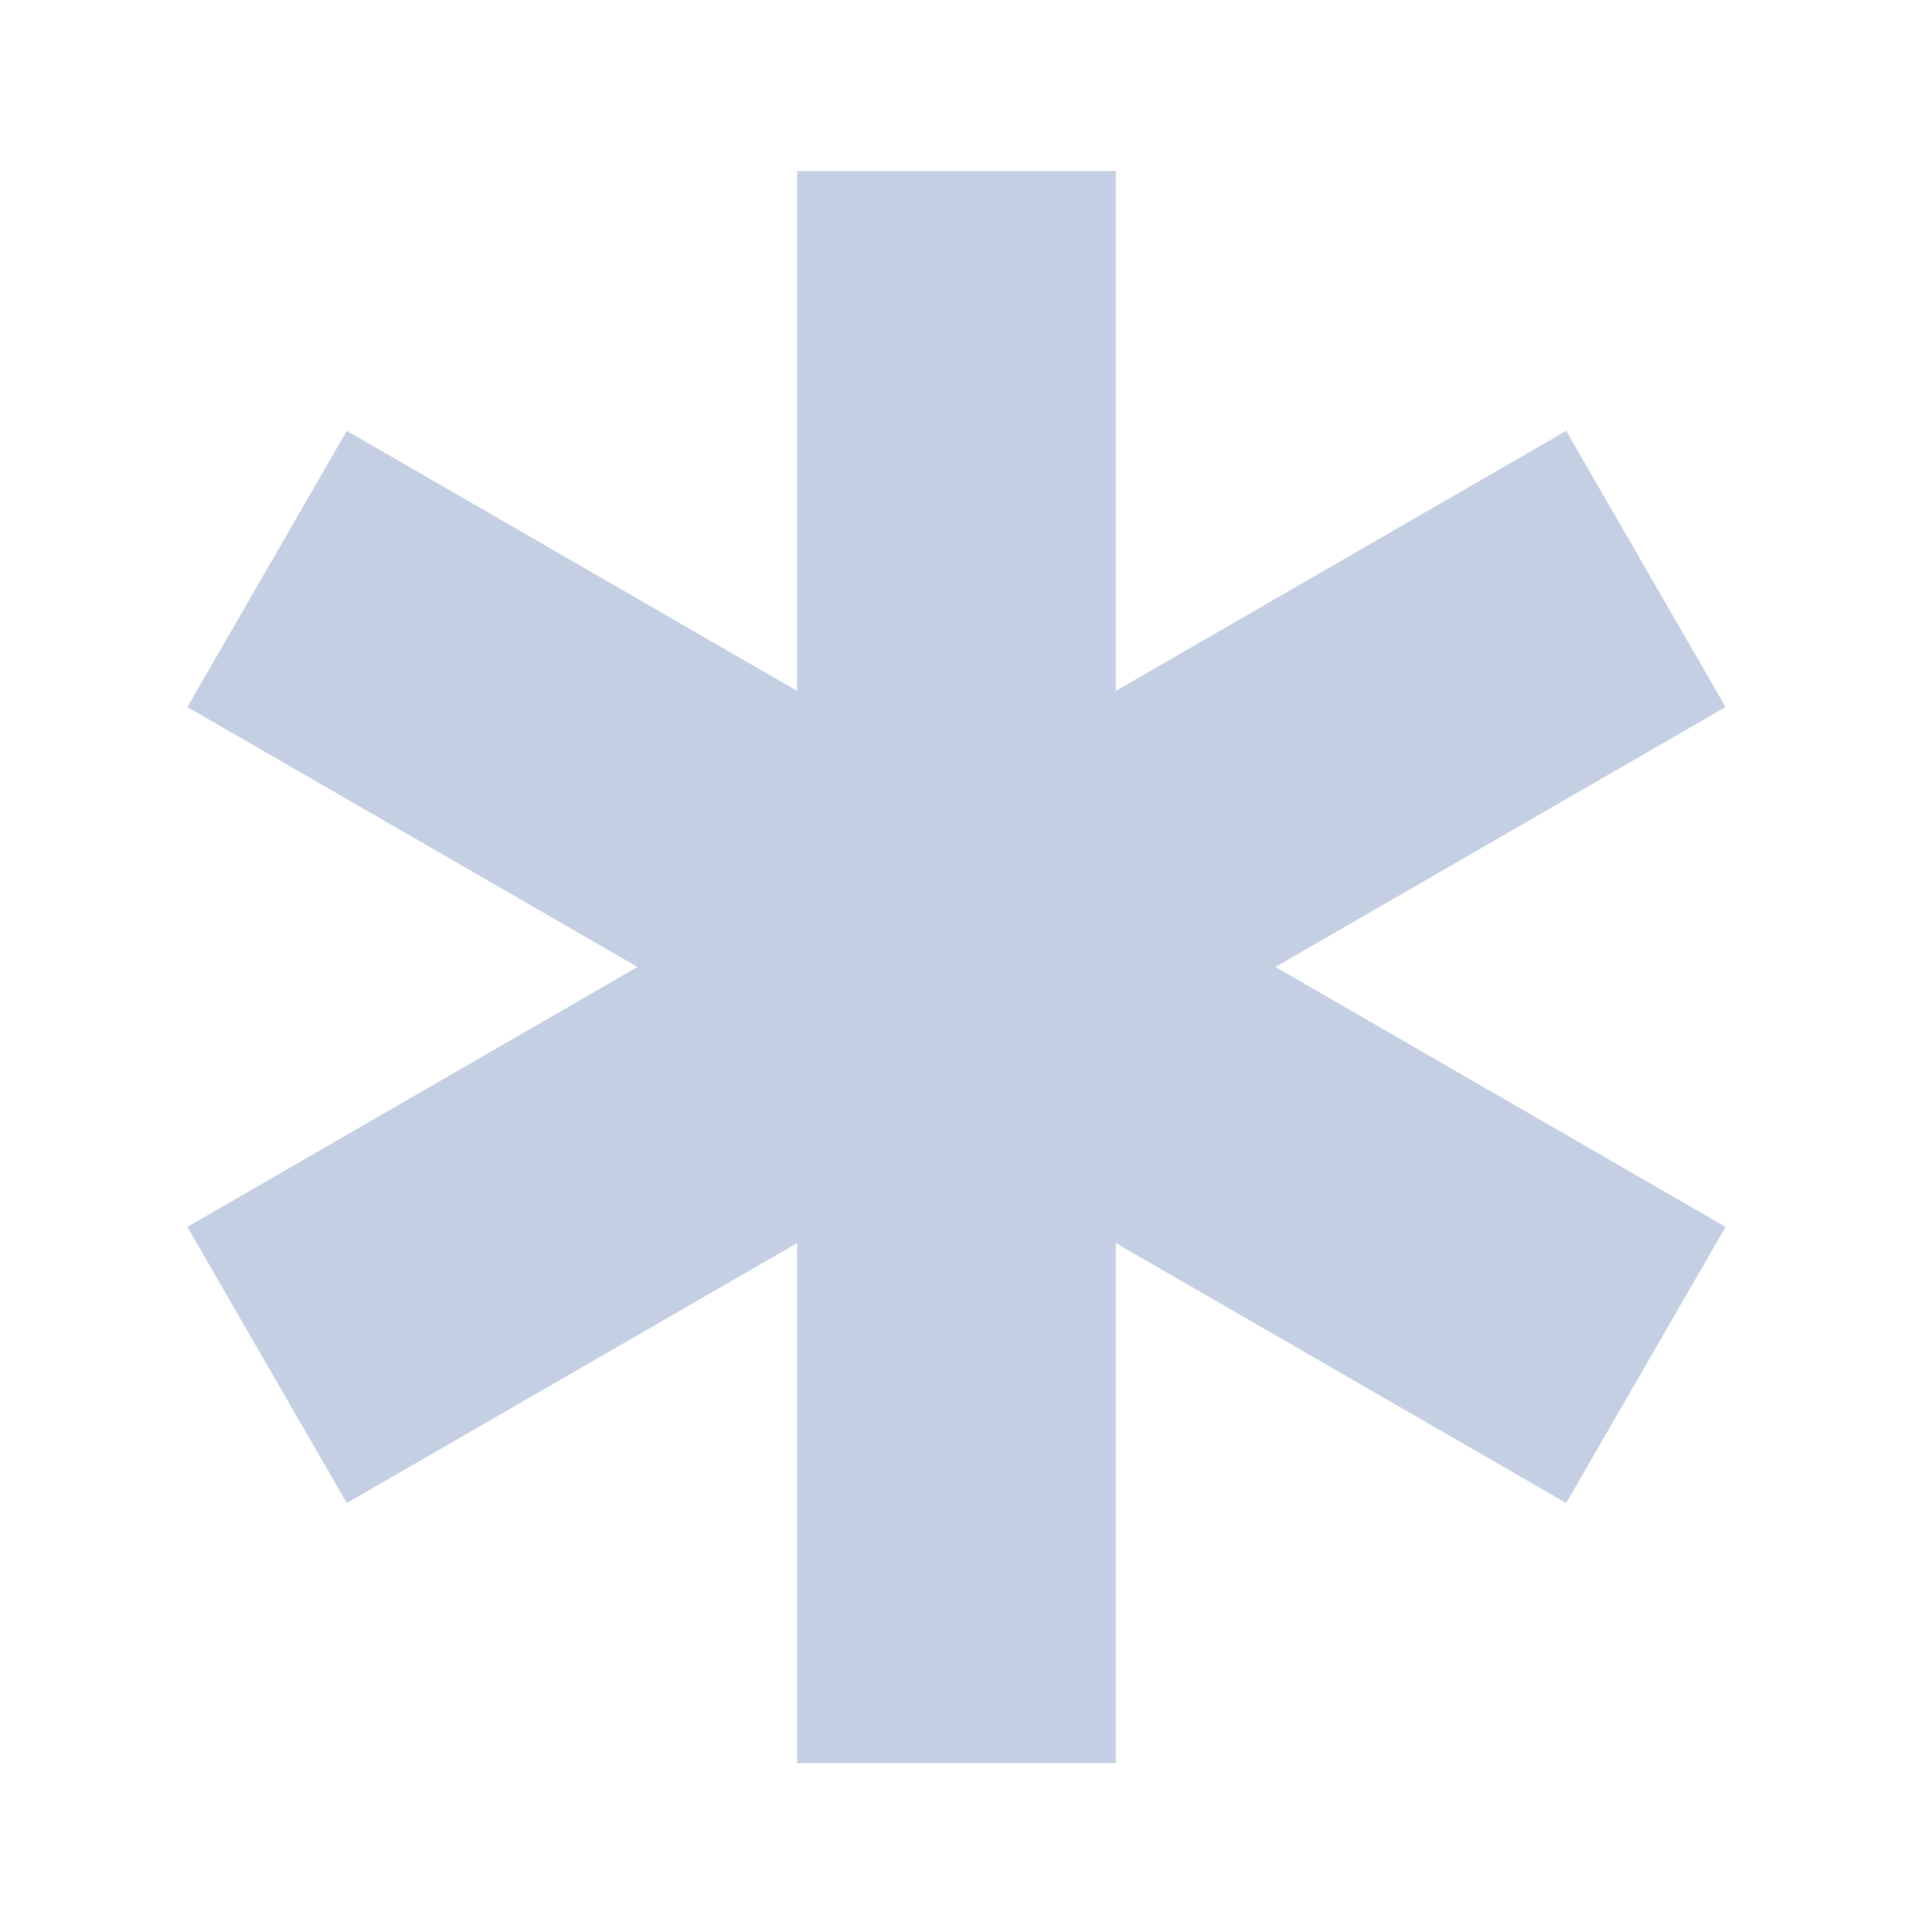 <svg width="100" height="101" viewBox="0 0 100 101" fill="none" xmlns="http://www.w3.org/2000/svg">
<path d="M81.87 22.525L58.332 36.117V8.938H41.666V36.117L18.128 22.525L9.795 36.962L33.328 50.55L9.795 64.138L18.128 78.575L41.666 64.987V92.167H58.332V64.987L81.87 78.575L90.203 64.138L66.67 50.55L90.203 36.962L81.87 22.525Z" fill="#C5CFE3"/>
</svg>
